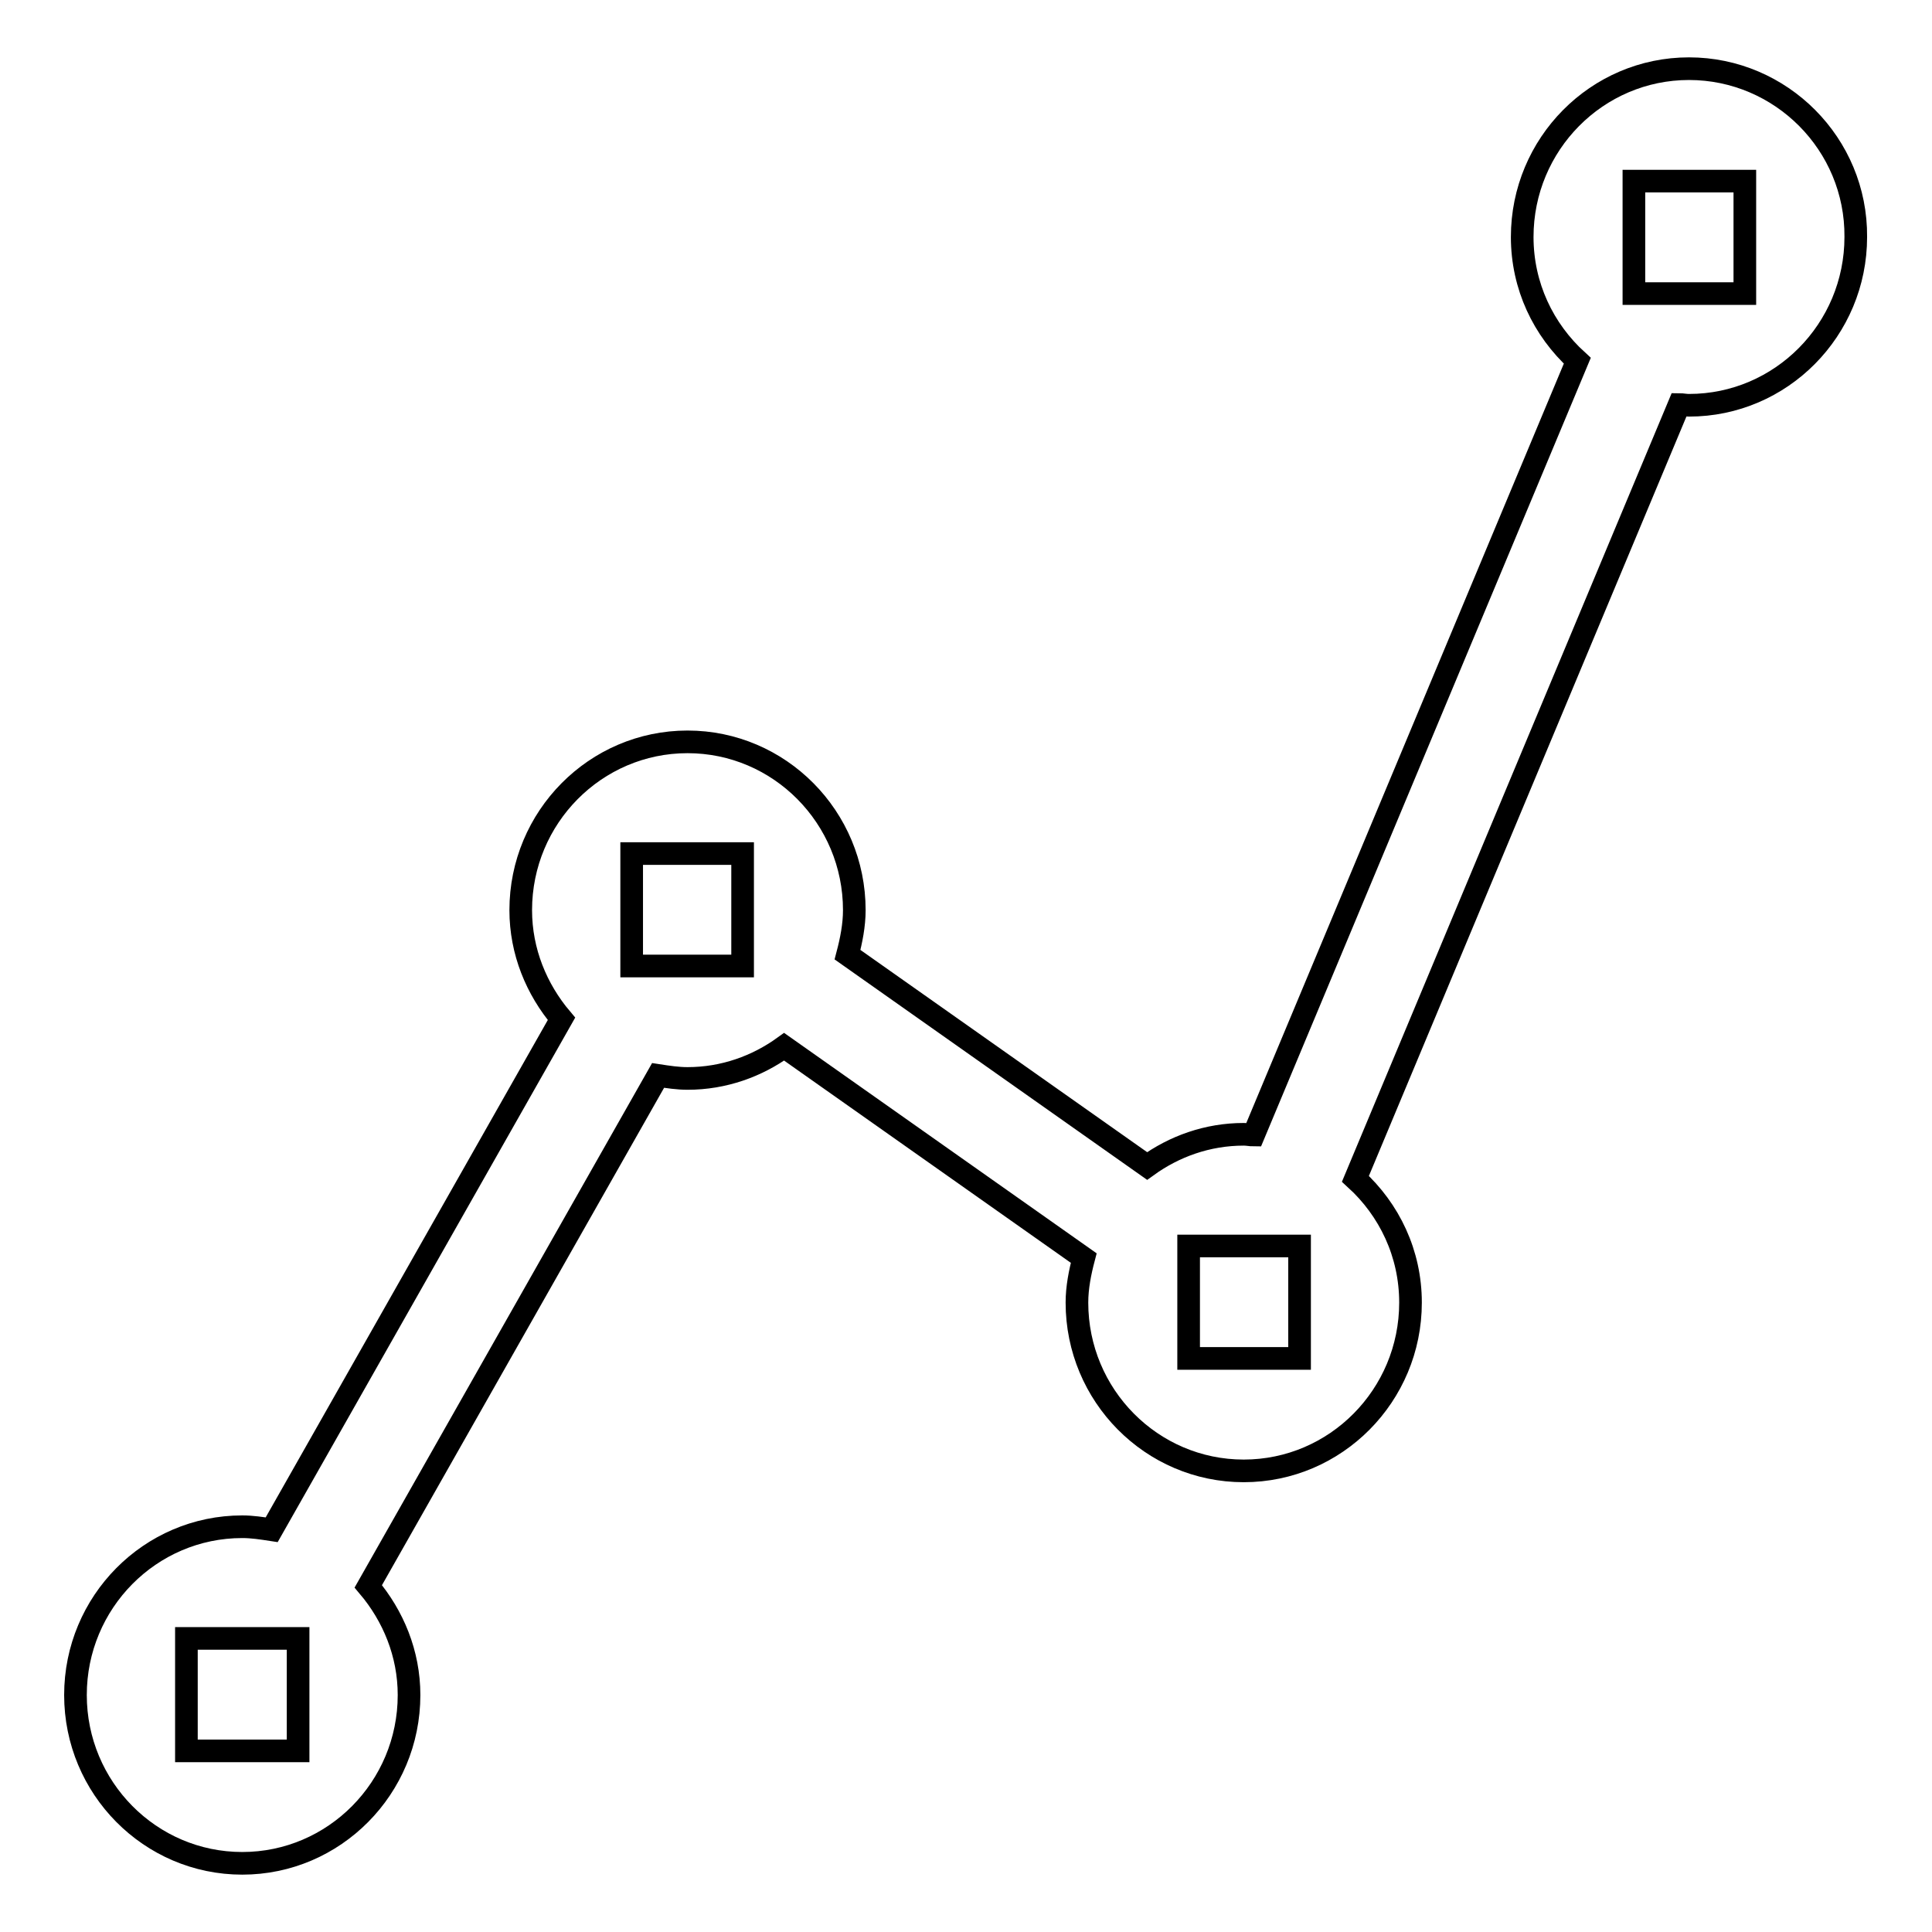 <?xml version="1.0" encoding="utf-8"?>
<!-- Svg Vector Icons : http://www.onlinewebfonts.com/icon -->
<!DOCTYPE svg PUBLIC "-//W3C//DTD SVG 1.1//EN" "http://www.w3.org/Graphics/SVG/1.1/DTD/svg11.dtd">
<svg version="1.1" xmlns="http://www.w3.org/2000/svg" xmlns:xlink="http://www.w3.org/1999/xlink" x="0px" y="0px" viewBox="0 0 256 256" enable-background="new 0 0 256 256" xml:space="preserve">
<g><g><path stroke-width="3" fill-opacity="0" stroke="#000000"  d="M223.8,9.1c-12.2,0-22.1,10-22.1,22.3c0,6.5,2.8,12.3,7.3,16.4l-42.9,102.6c-0.4,0-0.8-0.1-1.3-0.1c-4.8,0-9.2,1.6-12.8,4.2l-39.7-28c0.5-1.9,0.9-3.9,0.9-5.9c0-12.3-9.9-22.3-22.1-22.3c-12.2,0-22.1,10-22.1,22.3c0,5.5,2.1,10.5,5.4,14.4l-38.4,67.7c-1.3-0.2-2.6-0.4-3.9-0.4c-12.2,0-22.1,10-22.1,22.3c0,12.3,9.9,22.3,22.1,22.3s22.1-10,22.1-22.3c0-5.5-2.1-10.5-5.4-14.4l38.4-67.7c1.3,0.2,2.6,0.4,3.9,0.4c4.8,0,9.2-1.6,12.8-4.2l39.7,28c-0.5,1.9-0.9,3.9-0.9,5.9c0,12.3,9.9,22.3,22.1,22.3s22.1-10,22.1-22.3c0-6.5-2.8-12.3-7.3-16.4l42.9-102.6c0.4,0,0.8,0.1,1.3,0.1c12.2,0,22.1-10,22.1-22.3C246,19.1,236,9.1,223.8,9.1z M83.7,113.1h14.7V128H83.7V113.1z M39.5,217.1V232H24.7v-14.9H39.5z M157.5,165.1h14.7V180h-14.7V165.1z M216.5,38.9V24h14.7v14.9H216.5z"/></g></g>
</svg>